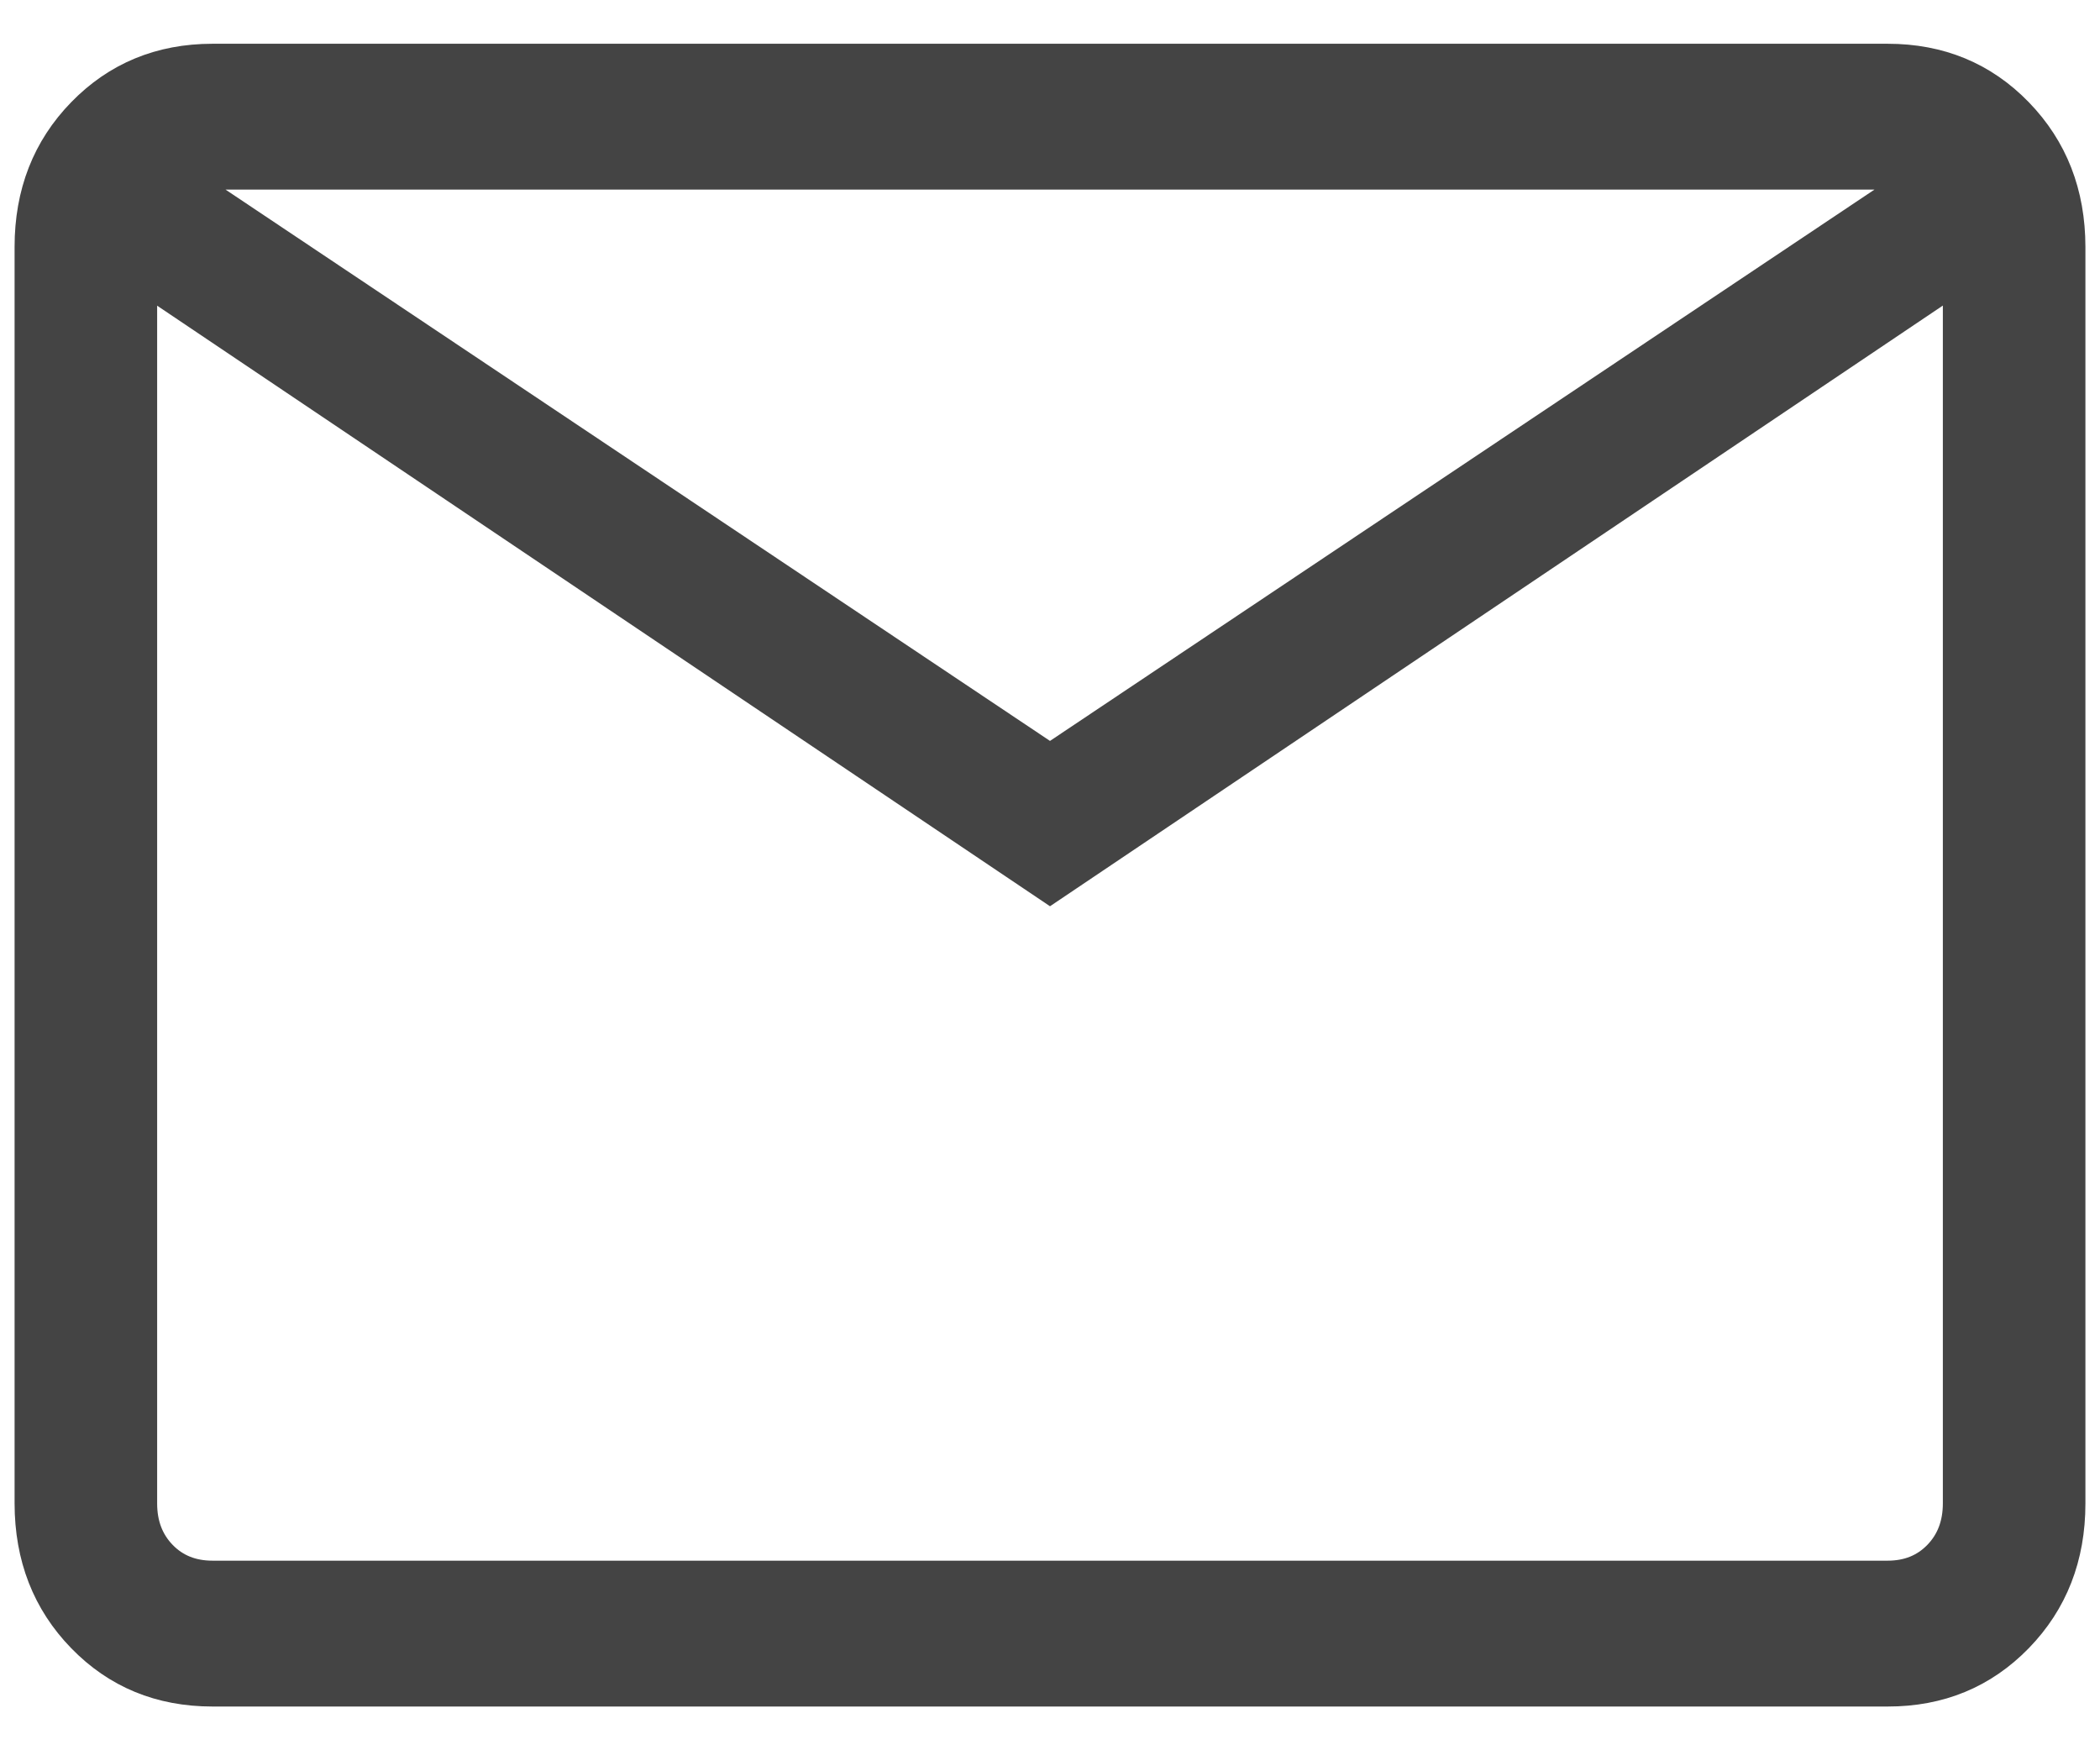 <svg width="36" height="30" viewBox="0 0 36 30" fill="none" xmlns="http://www.w3.org/2000/svg">
<path d="M3.642 29C2.746 29 1.999 28.692 1.4 28.076C0.801 27.46 0.501 26.691 0.5 25.768V4.232C0.5 3.311 0.8 2.542 1.4 1.926C2 1.31 2.747 1.001 3.64 1H32.36C33.254 1 34.001 1.309 34.6 1.926C35.199 2.543 35.499 3.312 35.5 4.232V25.77C35.5 26.69 35.2 27.459 34.6 28.076C33.999 28.693 33.253 29.001 32.36 29H3.642ZM18 15.232L2.444 4.77V25.77C2.444 26.129 2.557 26.423 2.781 26.654C3.005 26.885 3.292 27 3.642 27H32.36C32.708 27 32.995 26.885 33.219 26.654C33.443 26.423 33.556 26.128 33.556 25.768V4.768L18 15.232ZM18 13L32.957 3H3.043L18 13ZM2.444 4.77V3V25.77C2.444 26.129 2.557 26.423 2.781 26.654C3.005 26.885 3.292 27 3.642 27H2.444V4.77Z" fill="#444444"/>
<path d="M2.444 4.77L18 15.232L33.556 4.768V25.768C33.556 26.128 33.443 26.423 33.219 26.654C32.995 26.885 32.708 27 32.36 27H3.642M2.444 4.77V25.77M2.444 4.77V3V25.77M2.444 4.77V27H3.642M2.444 25.77C2.444 26.129 2.557 26.423 2.781 26.654C3.005 26.885 3.292 27 3.642 27M3.642 29C2.746 29 1.999 28.692 1.4 28.076C0.801 27.46 0.501 26.691 0.5 25.768V4.232C0.5 3.311 0.8 2.542 1.4 1.926C2 1.31 2.747 1.001 3.64 1H32.36C33.254 1 34.001 1.309 34.6 1.926C35.199 2.543 35.499 3.312 35.5 4.232V25.77C35.5 26.69 35.2 27.459 34.6 28.076C33.999 28.693 33.253 29.001 32.36 29H3.642ZM18 13L32.957 3H3.043L18 13Z" stroke="#444444" stroke-width="0.5"/>
</svg>
